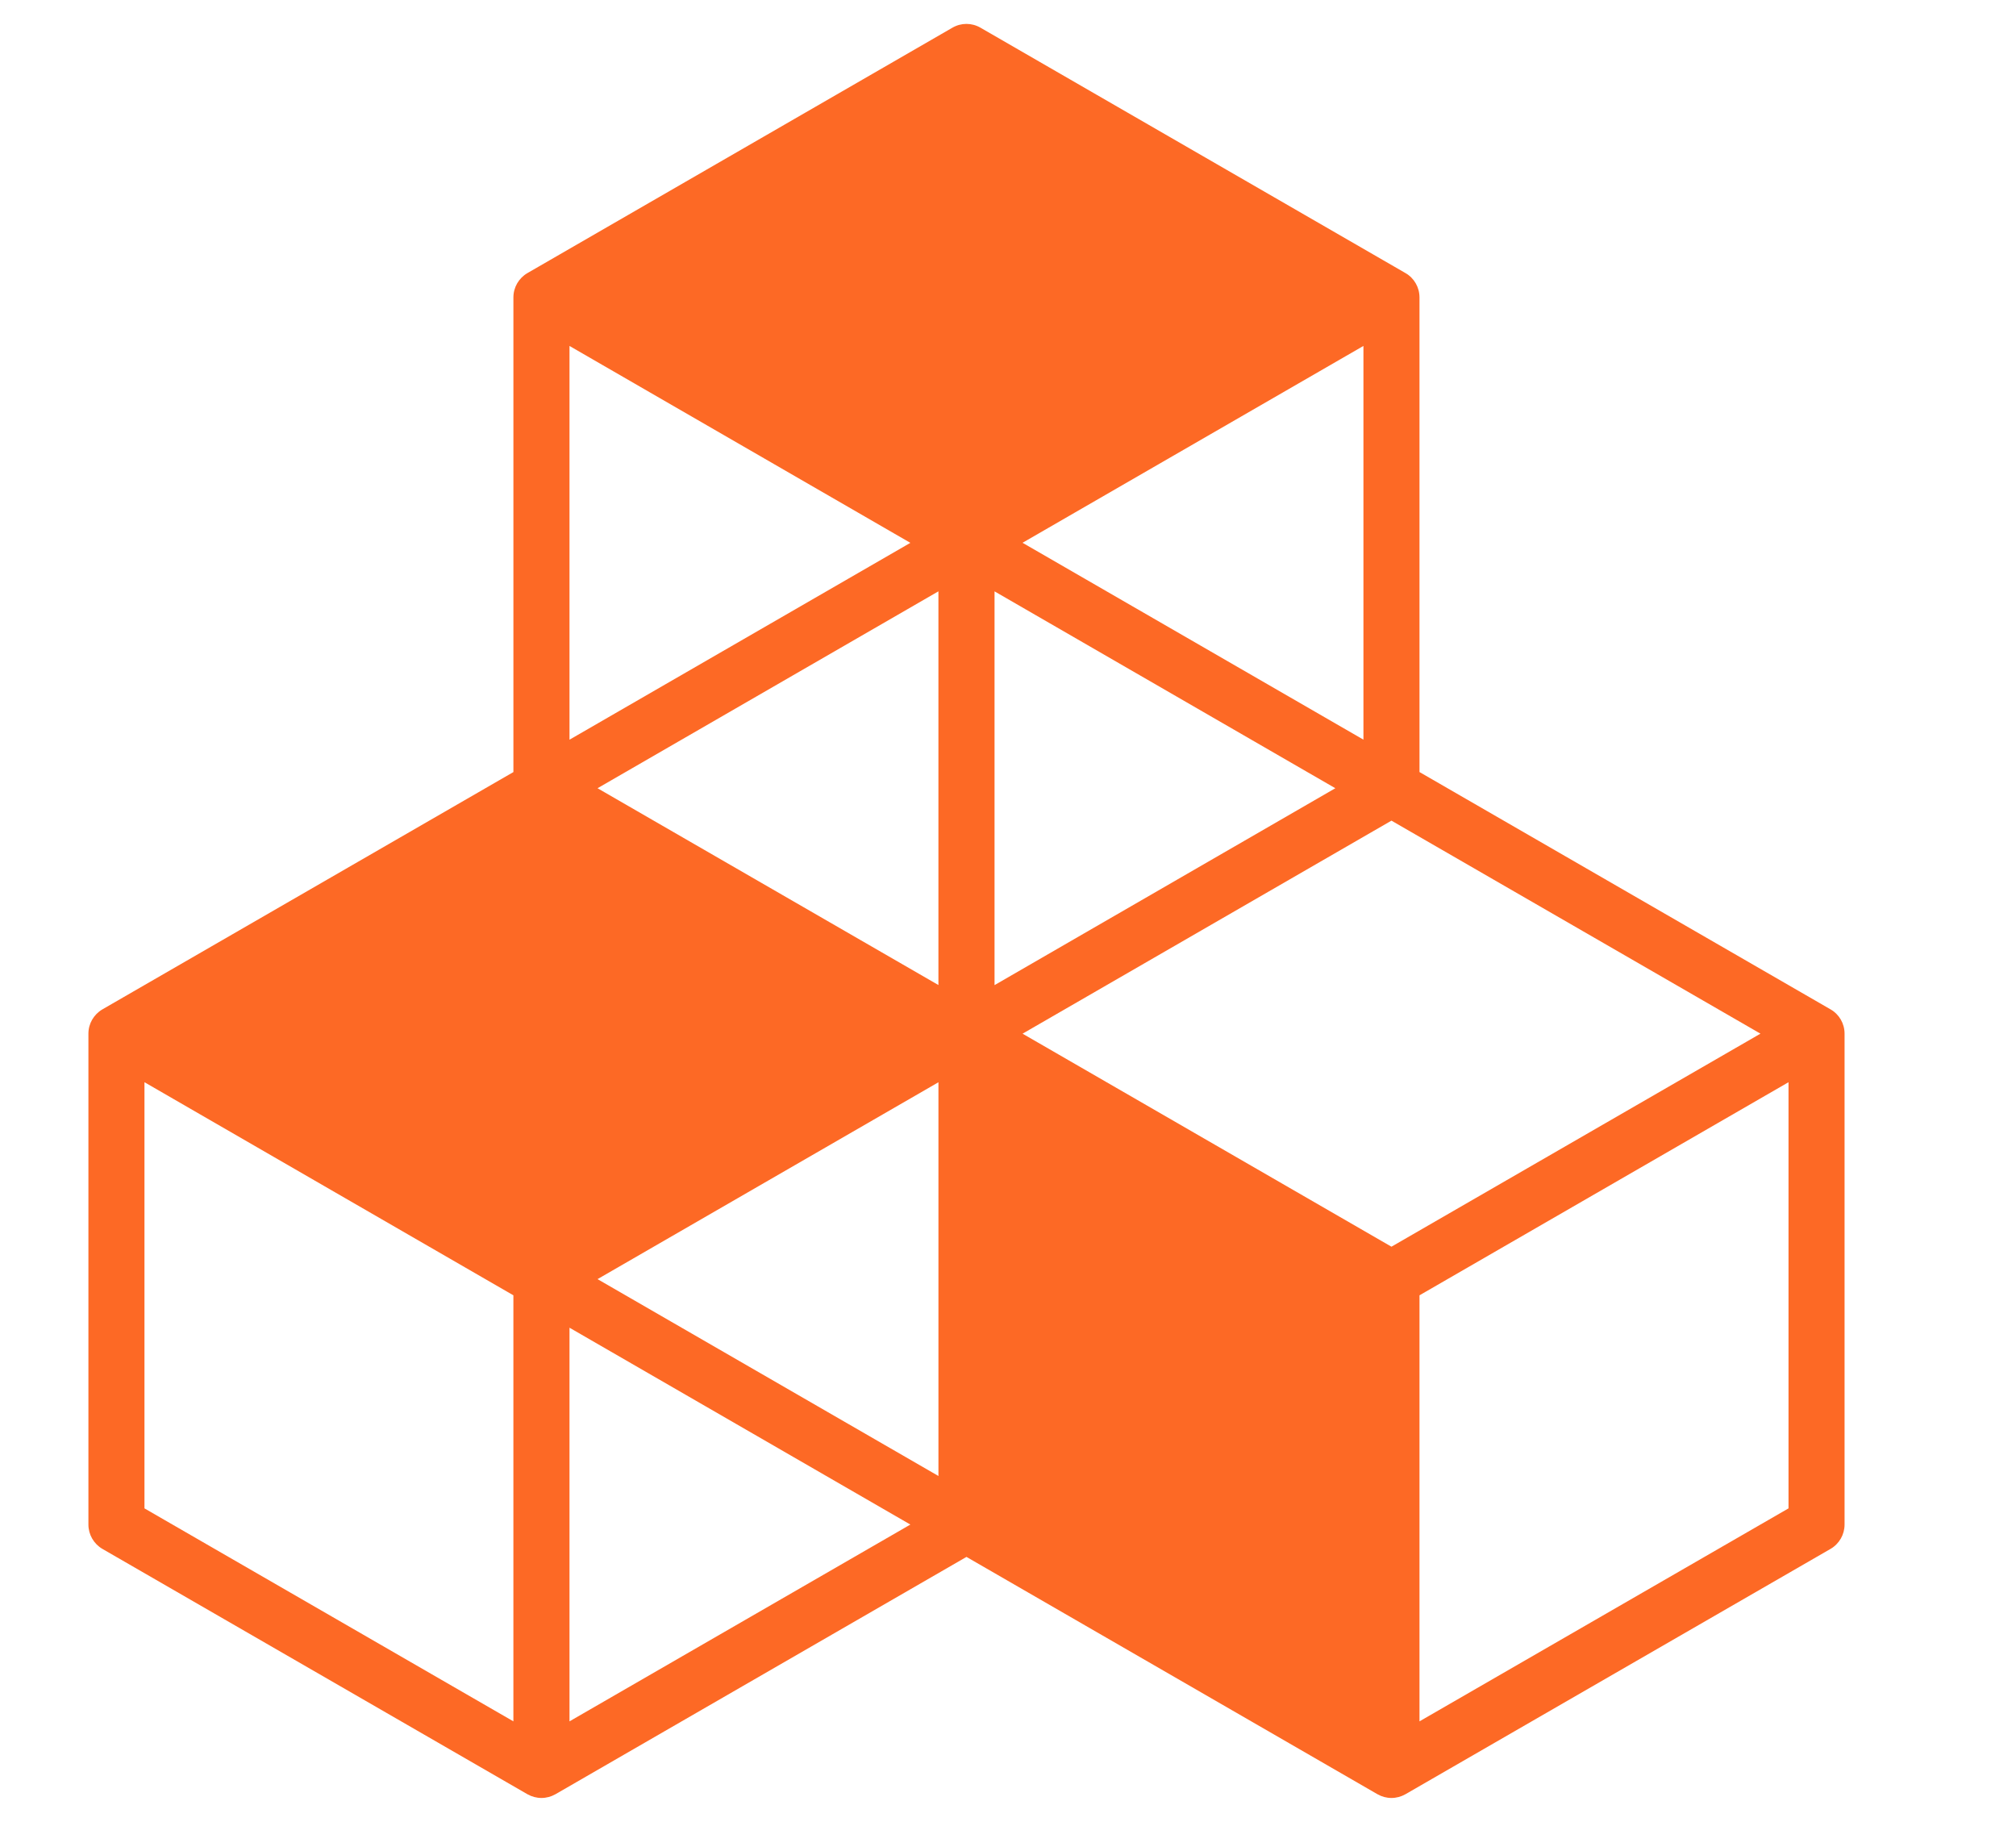 <?xml version="1.0" encoding="utf-8"?>
<!-- Generator: Adobe Illustrator 16.0.0, SVG Export Plug-In . SVG Version: 6.00 Build 0)  -->
<!DOCTYPE svg PUBLIC "-//W3C//DTD SVG 1.1//EN" "http://www.w3.org/Graphics/SVG/1.1/DTD/svg11.dtd">
<svg version="1.1" id="Layer_1" xmlns="http://www.w3.org/2000/svg" xmlns:xlink="http://www.w3.org/1999/xlink" x="0px" y="0px"
	 width="96.428px" height="87.125px" viewBox="0 0 96.428 87.125" enable-background="new 0 0 96.428 87.125" xml:space="preserve">
<g>
	<path fill="#FD6925" d="M87.557,48.27L67.896,36.921v-22.7c0-0.479-0.255-0.924-0.671-1.162L46.897,1.324
		c-0.416-0.241-0.926-0.241-1.341,0L25.227,13.06c-0.415,0.241-0.67,0.683-0.67,1.162v22.7L4.899,48.27
		c-0.415,0.242-0.67,0.683-0.67,1.161v23.478c0,0.479,0.256,0.922,0.67,1.163l20.328,11.732c0.208,0.118,0.44,0.179,0.672,0.179
		c0.23,0,0.462-0.061,0.67-0.179l19.659-11.349l19.658,11.349c0.206,0.118,0.437,0.179,0.667,0.179c0.235,0,0.465-0.061,0.672-0.179
		l20.332-11.732c0.415-0.241,0.671-0.684,0.671-1.163V49.431C88.228,48.952,87.974,48.509,87.557,48.27 M44.886,70.585
		l-16.305-9.414l16.306-9.415v18.829H44.886z M63.871,37.695L47.57,47.111V28.28L63.871,37.695z M44.886,47.107l-16.305-9.412
		l16.305-9.416V47.107z M48.911,49.433l17.644-10.188l17.65,10.187l-17.65,10.188L48.911,49.433z M65.215,35.372L48.91,25.957
		l16.305-9.414V35.372z M43.544,25.96L27.24,35.374v-18.83L43.544,25.96z M24.556,82.319L6.91,72.134v-20.38l17.646,10.191V82.319z
		 M27.24,82.319V63.494l16.304,9.414L27.24,82.319z M85.547,72.134L67.896,82.319V61.945l17.651-10.191V72.134z"/>
</g>
</svg>
